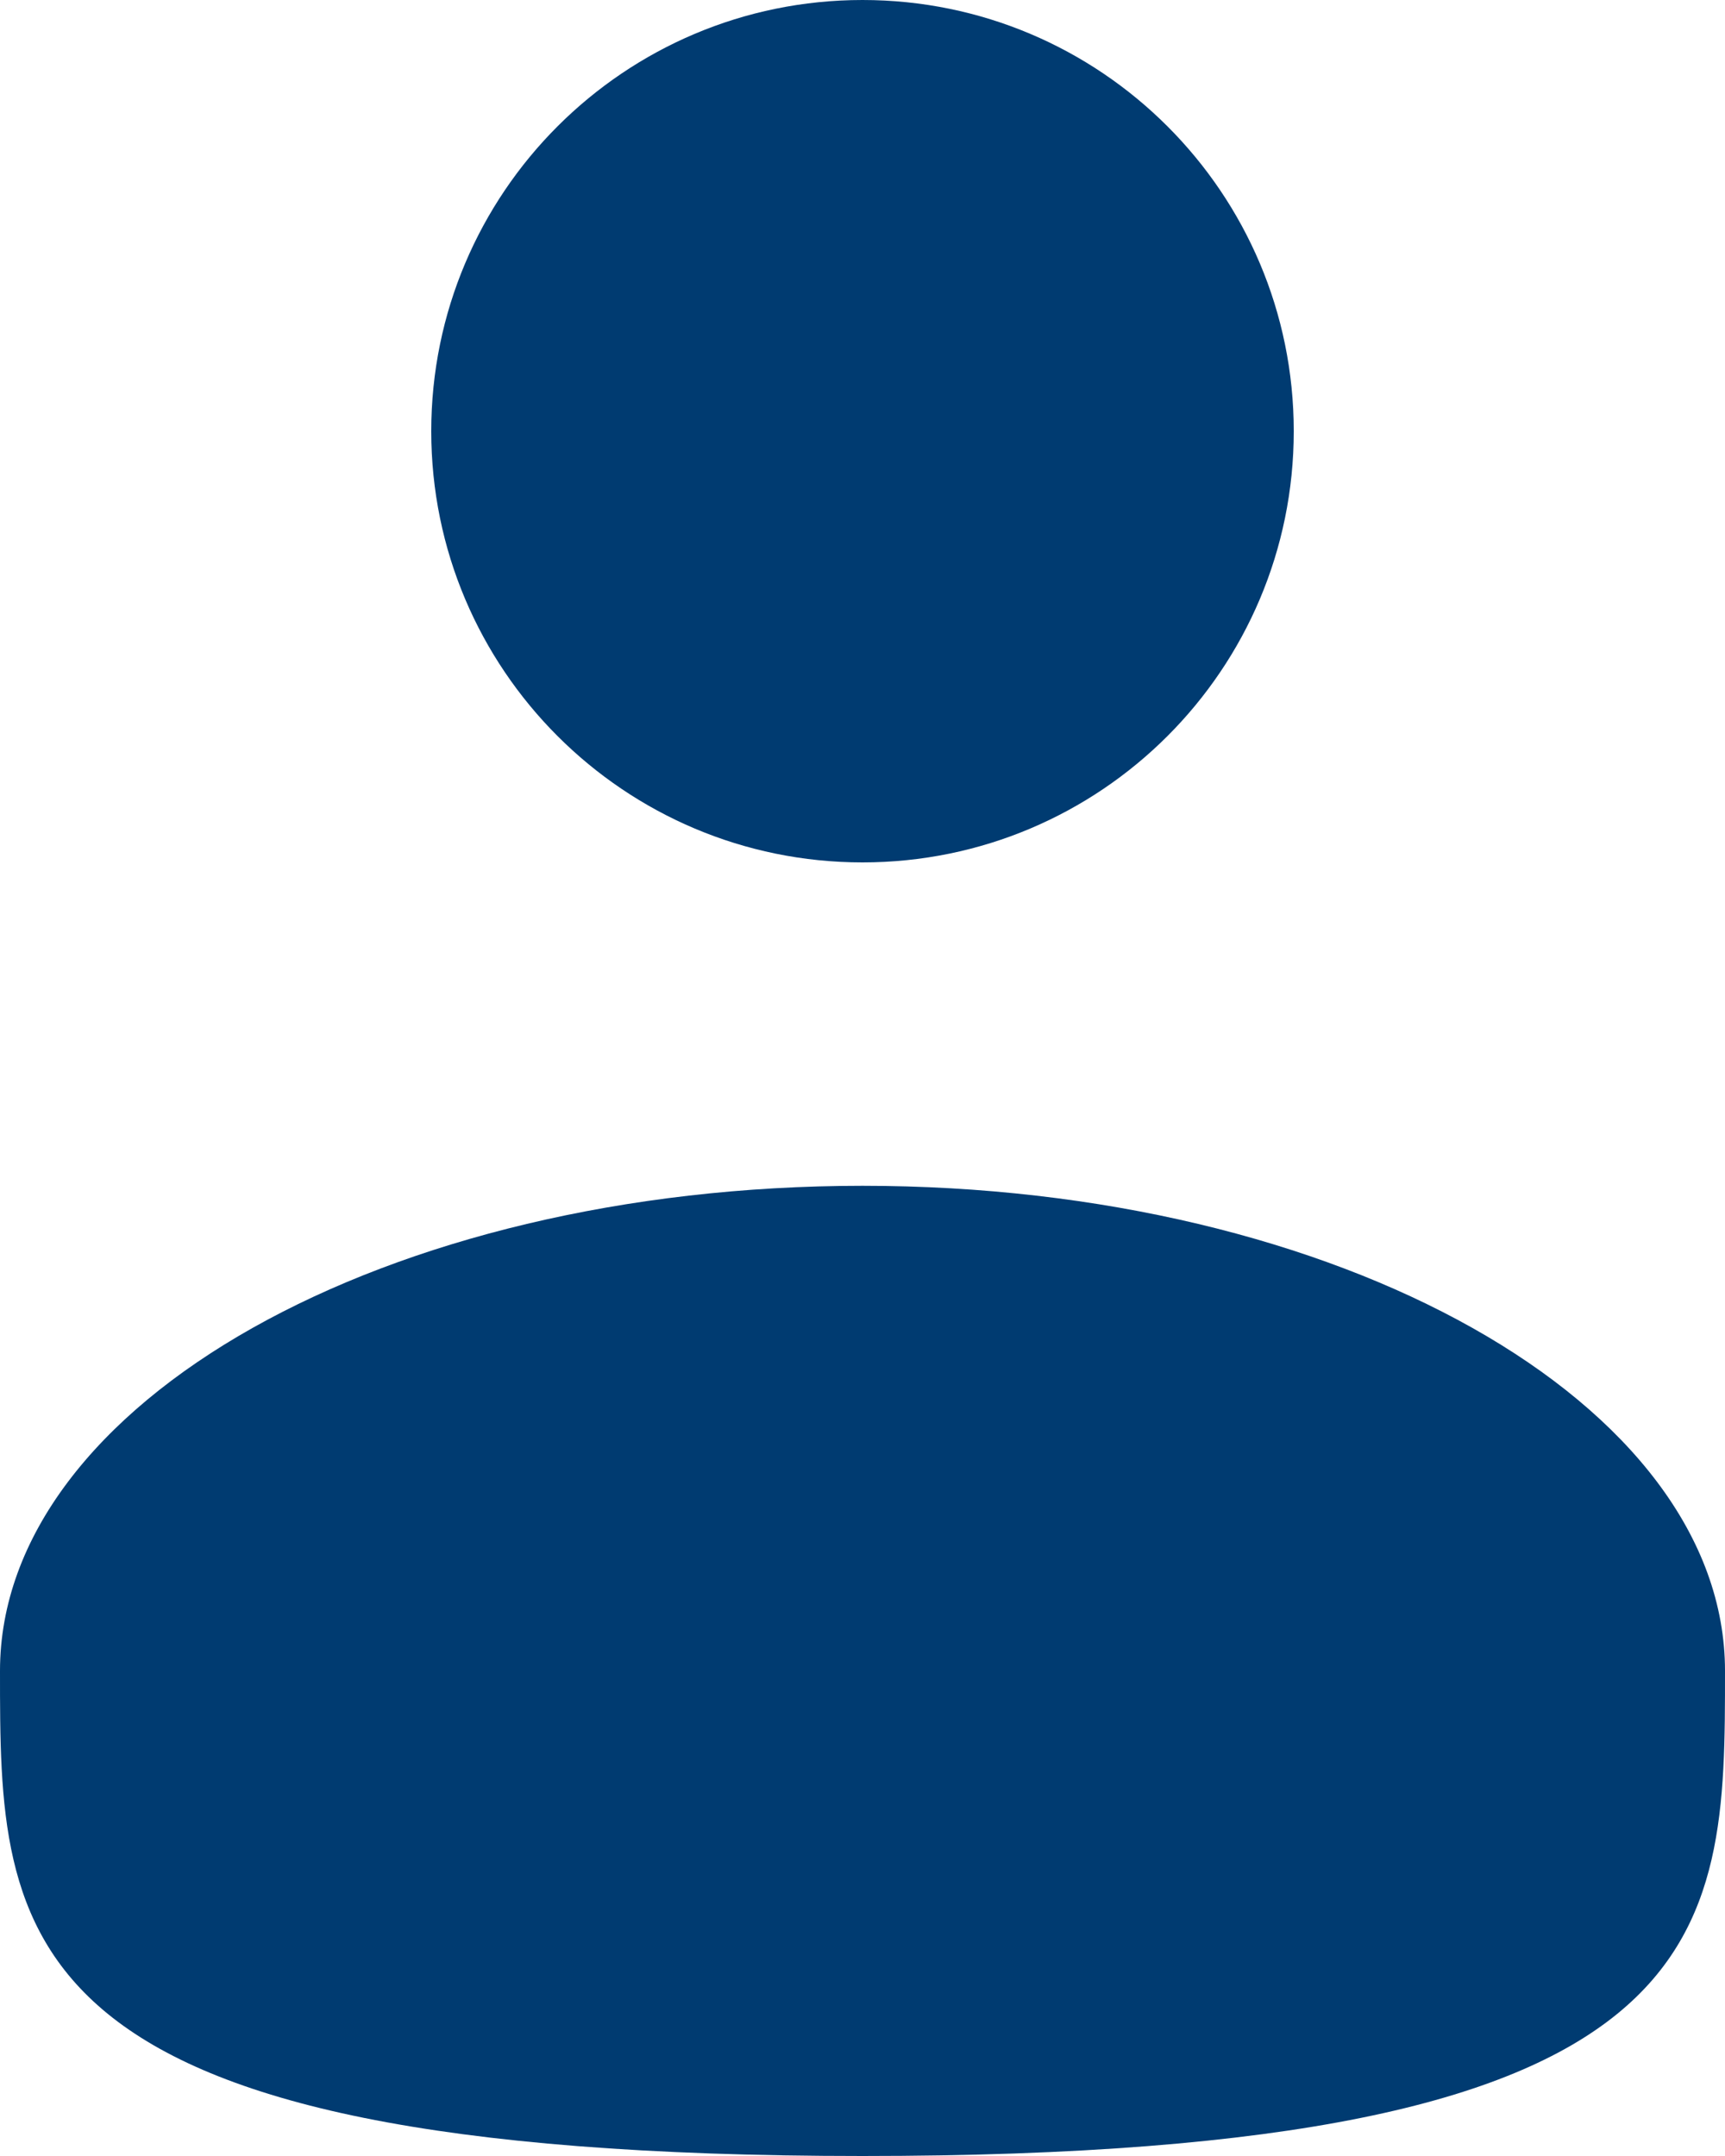 <svg width="16" height="20" viewBox="0 0 16 20" fill="none" xmlns="http://www.w3.org/2000/svg">
<path d="M8 11C12.418 11 16 13.015 16 15.5C16 17.985 16 20 8 20C0 20 0 17.985 0 15.5C0 13.015 3.582 11 8 11ZM8 0C10.209 0 12 1.791 12 4C12 6.209 10.209 8 8 8C5.791 8 4 6.209 4 4C4 1.791 5.791 0 8 0Z" fill="#003B71"/>
</svg>
